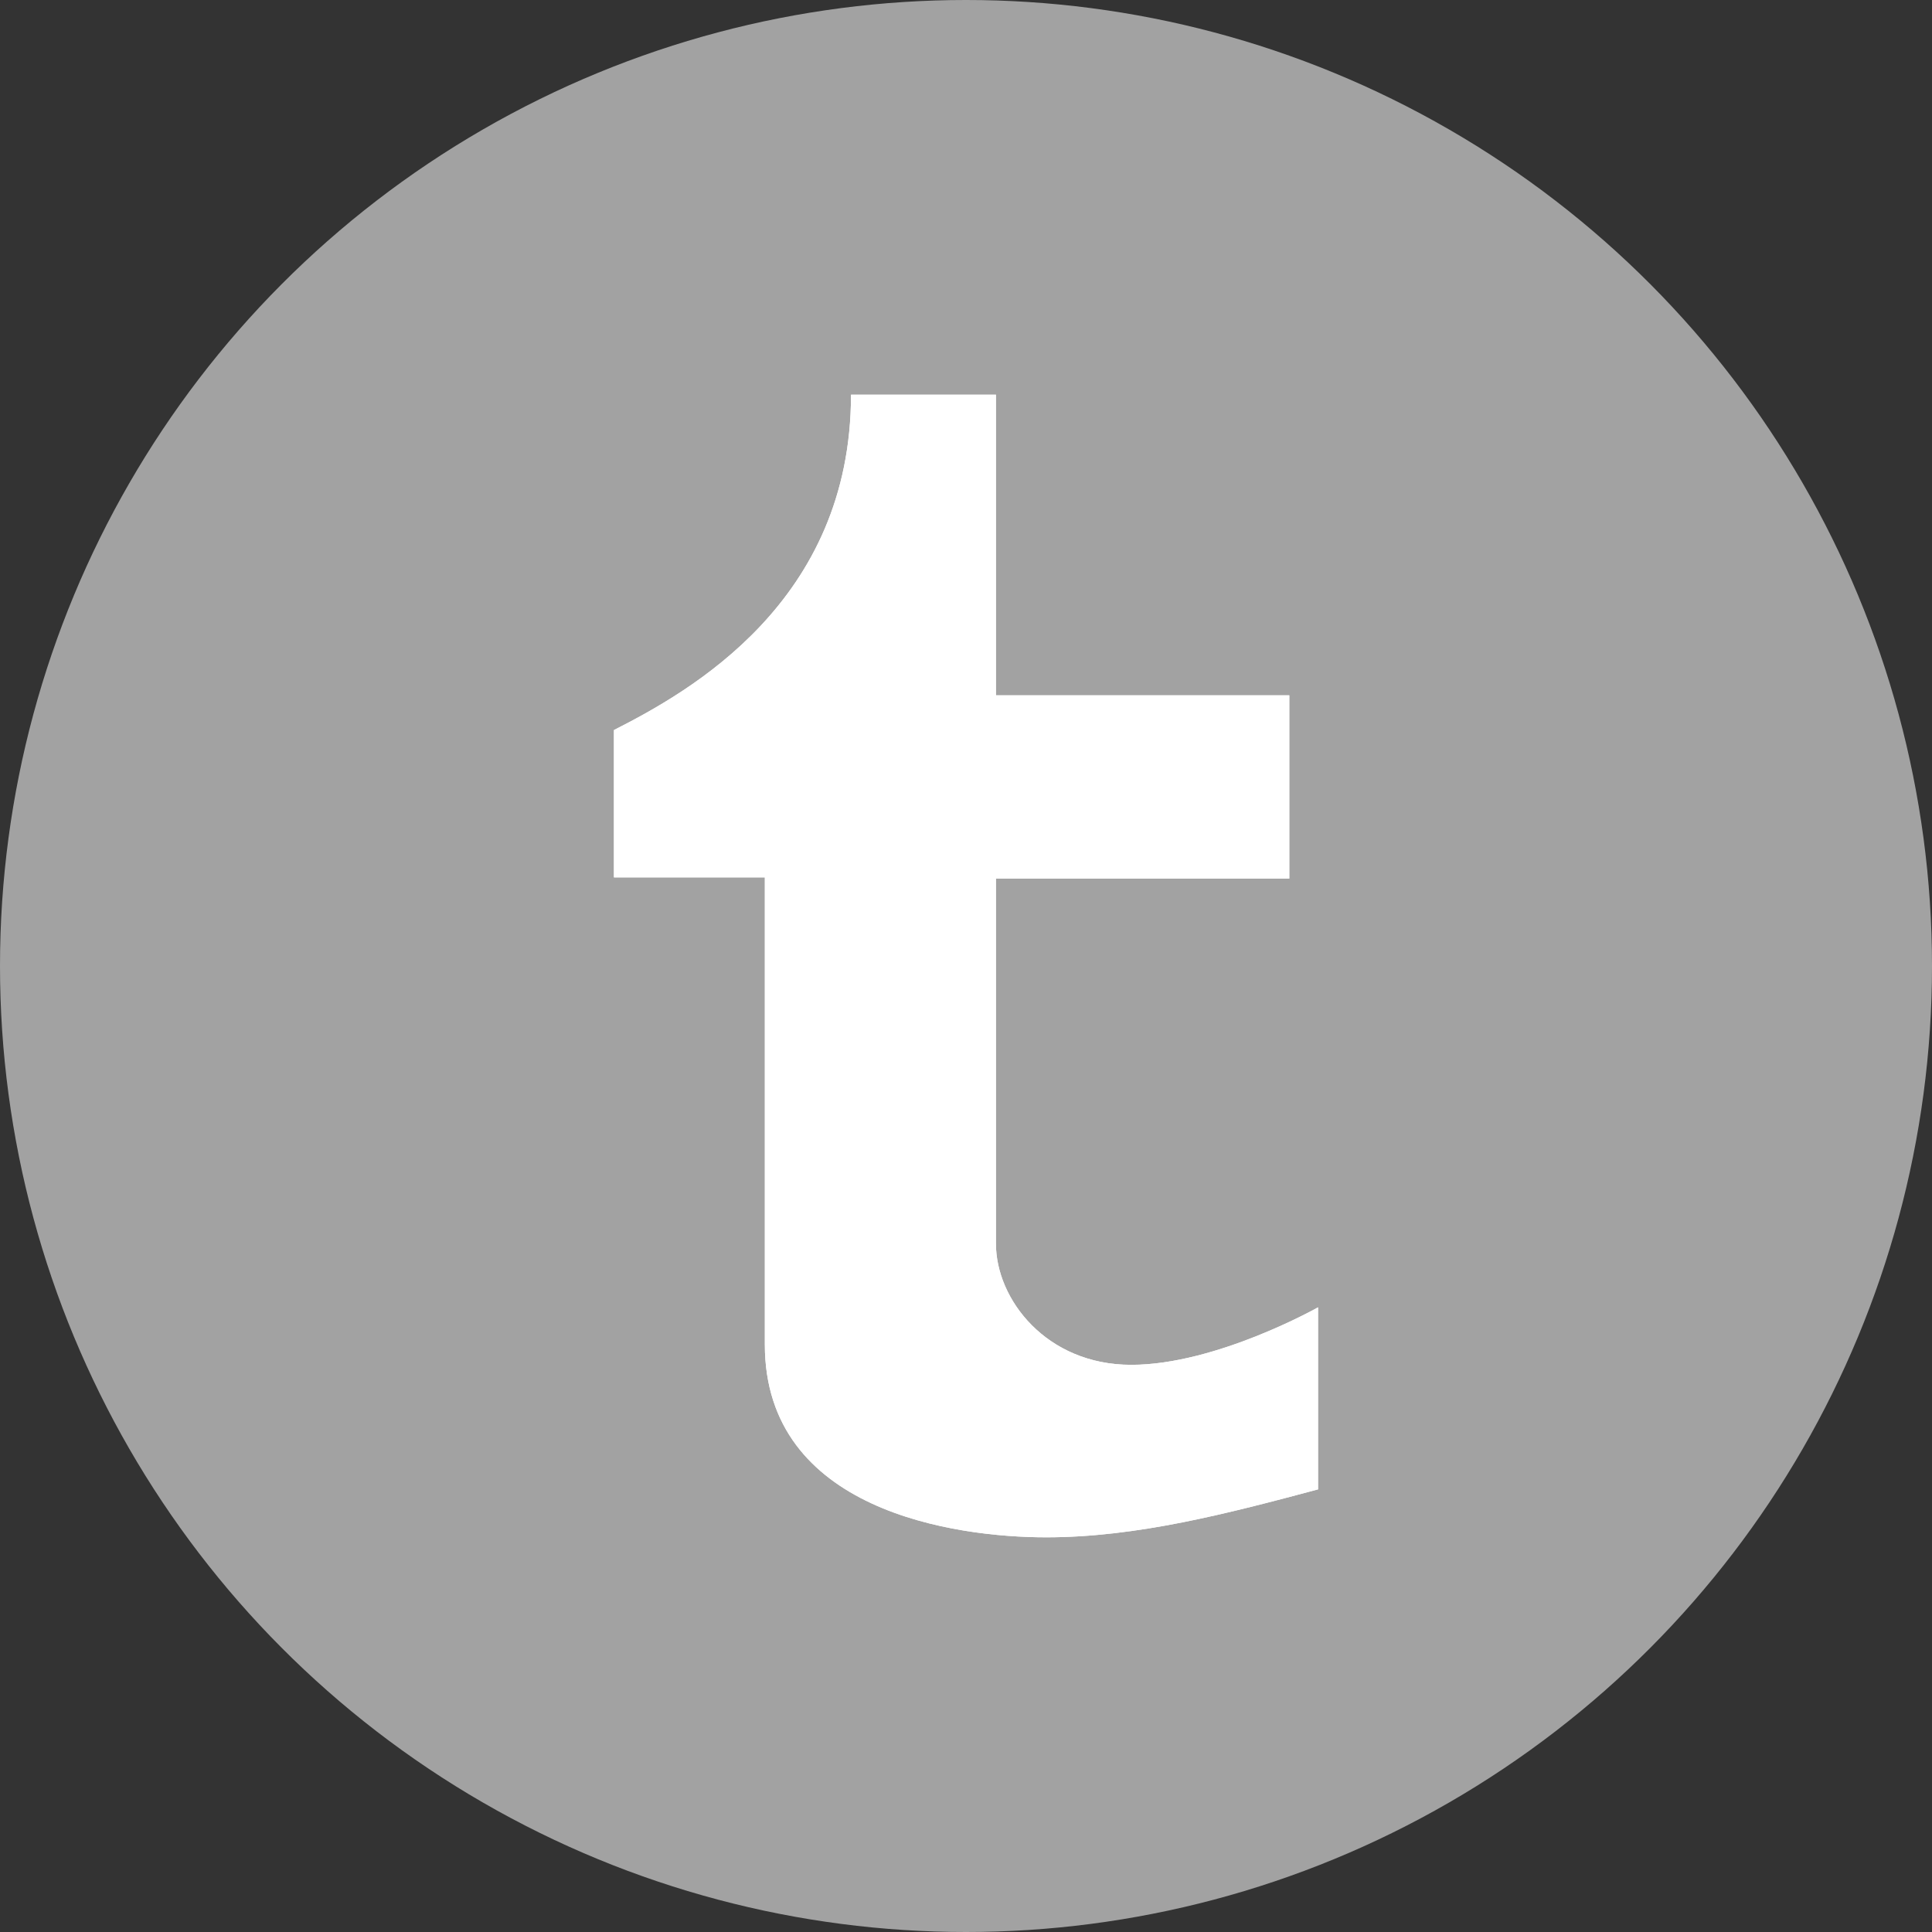<svg xmlns="http://www.w3.org/2000/svg" xmlns:xlink="http://www.w3.org/1999/xlink" viewBox="0 0 333 333"><rect x="0" y="0" width="333" height="333" fill="#333333" stroke="none"/><circle fill-rule="evenodd" fill="#a2a2a2" cx="166.5" cy="166.5" r="166.5"/><path fill="#fff" d="m227.18 256.71c-15.478 4.132-31.16 8.262-46.852 8.262-15.687 0-48.5-4.538-48.5-33.24 0-28.692 0-80.51 0-80.51h-26.01v-25.39c13-6.61 40.863-22.09 40.863-57.806h24.982v51.815h50.562v31.587h-50.562c0 0 0 53.43 0 62.963 0 9.536 8.664 20.852 23.317 20.852 14.661 0 32.2-9.911 32.2-9.911v31.376" id="0"/><use xlink:href="#0"/></svg>